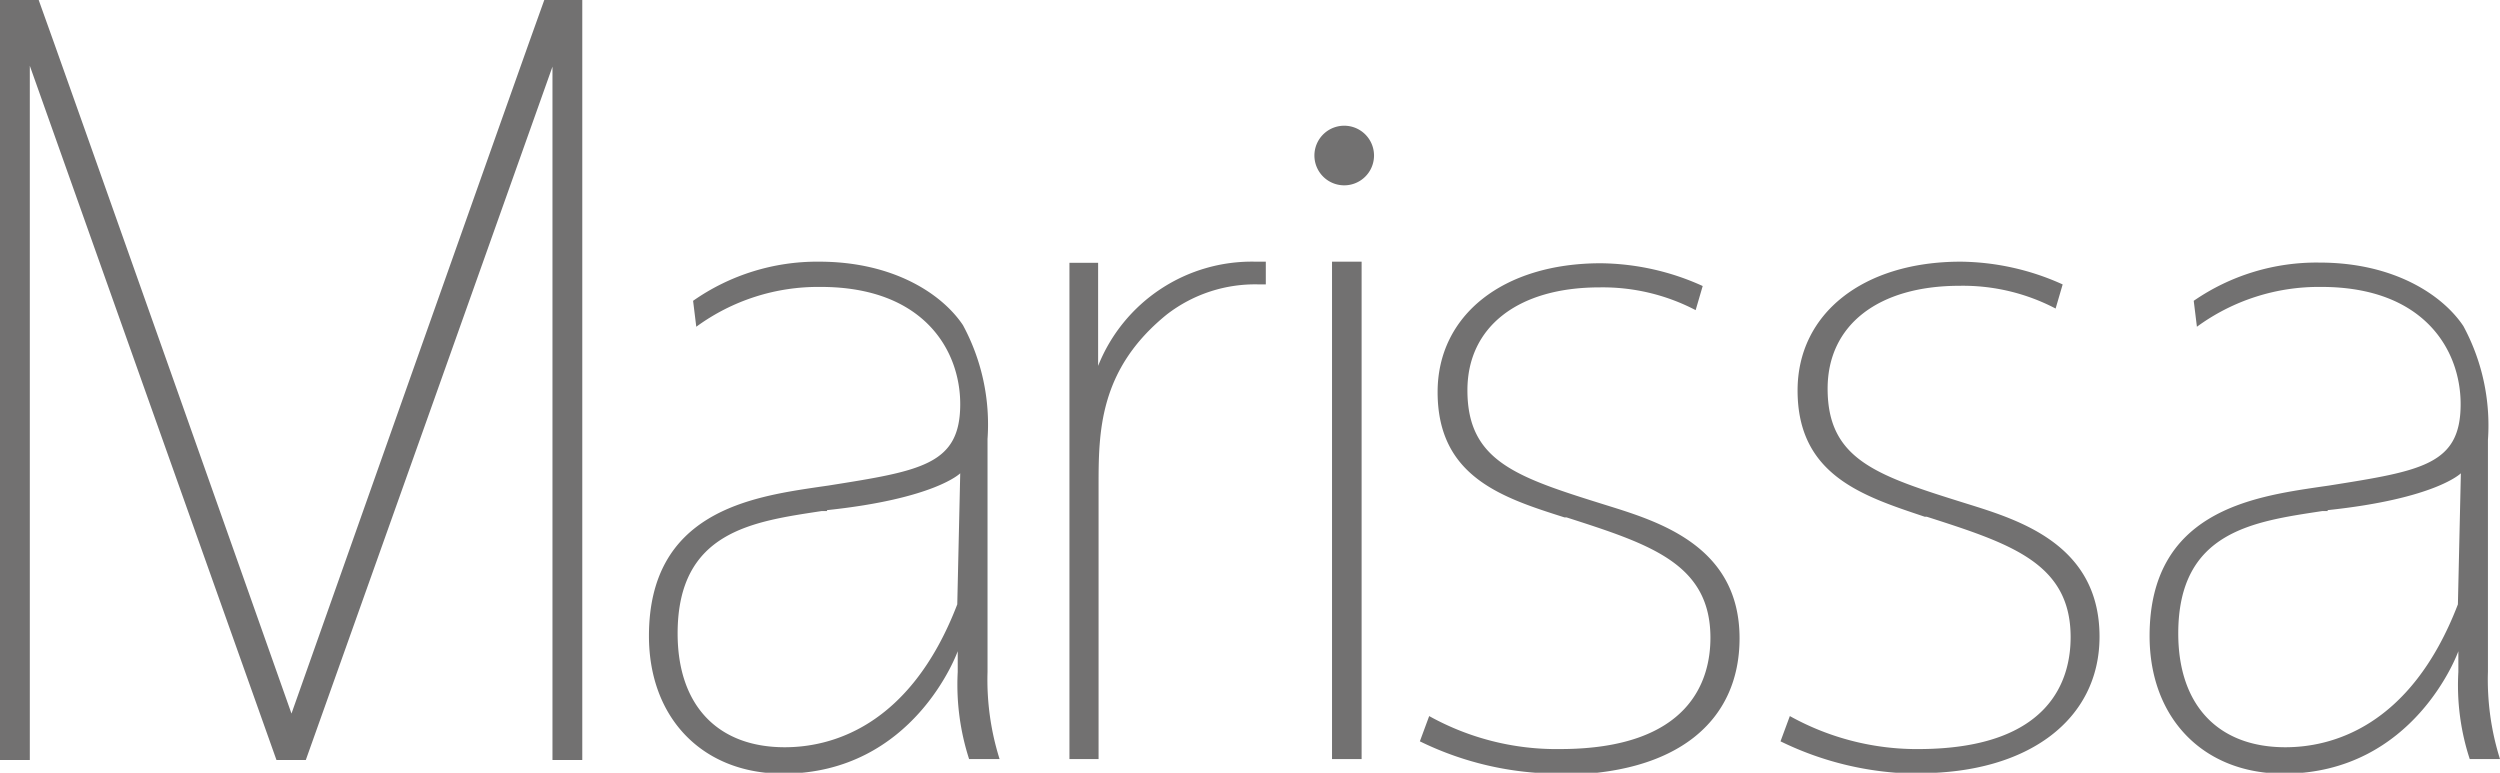 <svg xmlns="http://www.w3.org/2000/svg" viewBox="0 0 109.87 33.96"><defs><style>.cls-1{fill:#727171;}</style></defs><g id="レイヤー_2" data-name="レイヤー 2"><g id="レイヤー_1-2" data-name="レイヤー 1"><path class="cls-1" d="M34.41,34c-3.52,0-5.89-2.43-5.89-6.05,0-5.45,4.49-6.11,7.46-6.55l.42-.06c4.1-.65,5.8-.92,5.8-3.58,0-2.37-1.61-5.15-6.13-5.15a9.07,9.07,0,0,0-5.47,1.75l-.14-1.14A9.5,9.5,0,0,1,36,11.5c3.29,0,5.42,1.44,6.32,2.79a9.18,9.18,0,0,1,1.08,5V29.53a11.59,11.59,0,0,0,.53,3.83H42.59a10.65,10.65,0,0,1-.5-3.83v-.91S40.18,34,34.41,34m1.94-11.54-.24,0c-3,.46-6.33.87-6.33,5.38,0,3.16,1.76,5,4.71,5,1.93,0,5.48-.81,7.58-6.28v0l.13-5.76s-1.11,1.12-5.86,1.62"/><path class="cls-1" d="M100.36,34c-3.52,0-5.89-2.43-5.89-6.05,0-5.45,4.49-6.11,7.46-6.55l.42-.06c4.1-.65,5.79-.92,5.79-3.58,0-2.37-1.6-5.15-6.12-5.15a9.07,9.07,0,0,0-5.47,1.75l-.14-1.14a9.5,9.5,0,0,1,5.53-1.68c3.29,0,5.42,1.44,6.32,2.79a9.18,9.18,0,0,1,1.08,5V29.53a11.59,11.59,0,0,0,.53,3.83h-1.33a10.42,10.42,0,0,1-.5-3.83v-.91S106.13,34,100.36,34m1.94-11.54-.24,0c-3,.46-6.33.87-6.33,5.38,0,3.16,1.76,5,4.71,5,1.93,0,5.48-.81,7.58-6.28v0l.13-5.76s-1.11,1.12-5.86,1.62"/><path class="cls-1" d="M47,33.36V11.55h1.26v4.53a7.27,7.27,0,0,1,6.92-4.58h.45v1h-.27a6.34,6.34,0,0,0-4.08,1.32c-3,2.43-3,5.19-3,7.58V33.36Z"/><rect class="cls-1" x="58.54" y="11.5" width="1.3" height="21.86"/><path class="cls-1" d="M68.51,34a13.91,13.91,0,0,1-6.11-1.42l.41-1.11a11.51,11.51,0,0,0,5.74,1.45c5.76,0,6.62-3.06,6.62-4.89,0-3.26-2.65-4.11-6.32-5.29l-.09,0c-2.74-.87-5.58-1.78-5.58-5.51,0-3.38,2.88-5.66,7.17-5.66a11.05,11.05,0,0,1,4.48,1l-.31,1.06h0a8.82,8.82,0,0,0-4.23-1c-3.57,0-5.8,1.73-5.8,4.52,0,3.15,2.19,3.83,6.16,5.07,2.31.72,5.8,1.81,5.8,5.83,0,3.63-2.72,6-7.93,6"/><path class="cls-1" d="M84.36,34a13.91,13.91,0,0,1-6.11-1.42l.41-1.11a11.51,11.51,0,0,0,5.74,1.45C90.16,32.88,91,29.82,91,28c0-3.26-2.65-4.11-6.32-5.29l-.09,0C81.87,21.8,79,20.89,79,17.16c0-3.38,2.88-5.66,7.17-5.66a11.09,11.09,0,0,1,4.48,1l-.31,1.06h0a8.77,8.77,0,0,0-4.22-1c-3.58,0-5.8,1.73-5.8,4.52,0,3.15,2.19,3.83,6.16,5.07,2.31.72,5.79,1.81,5.79,5.83,0,3.63-3.11,6-7.92,6"/><path class="cls-1" d="M59.19,8.14a1.31,1.31,0,1,1,0-2.61,1.31,1.31,0,0,1,0,2.61"/><path class="cls-1" d="M24.28,33.4V2.93S14.05,31.71,13.44,33.4H12.15C11.54,31.71,1.31,2.89,1.31,2.89V33.4H0V0H1.7c.64,1.74,11.11,31.36,11.11,31.36S23.28,1.74,23.92,0h1.67V33.4Z"/></g></g></svg>